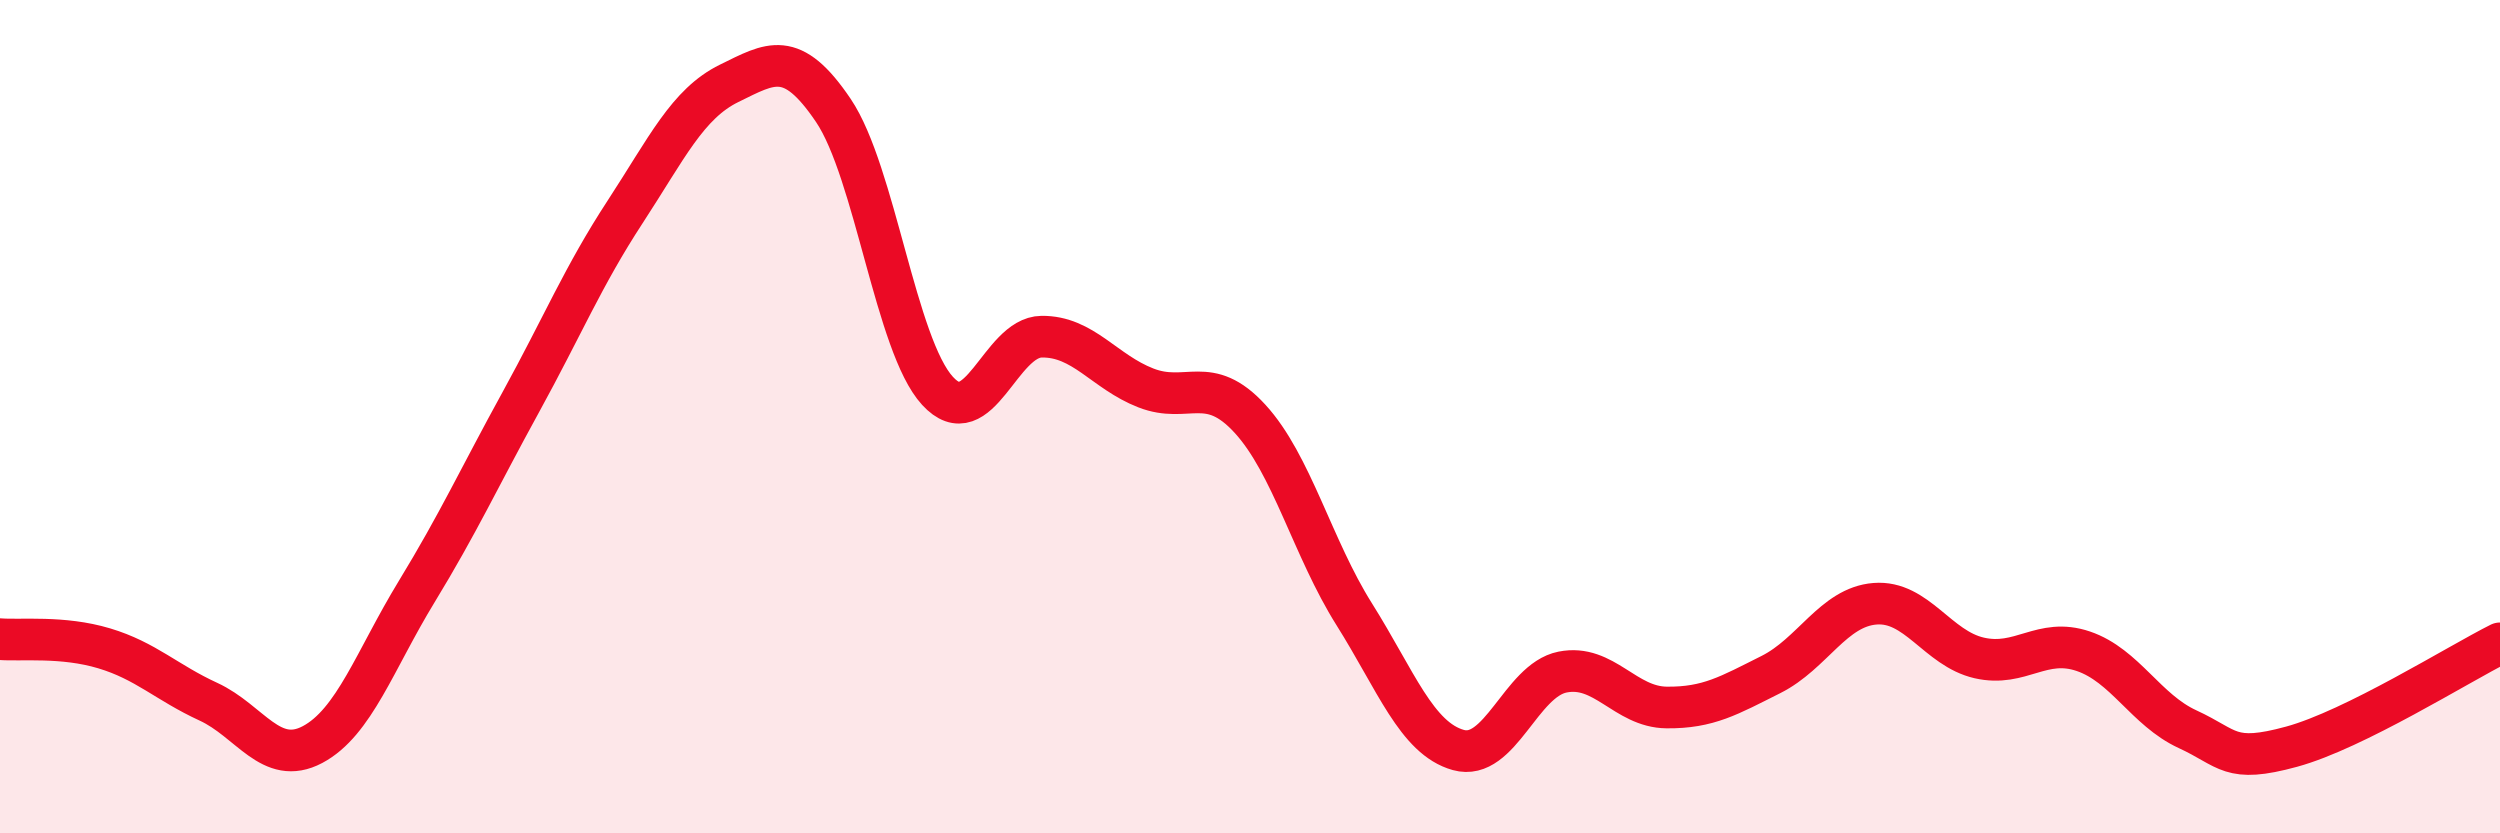 
    <svg width="60" height="20" viewBox="0 0 60 20" xmlns="http://www.w3.org/2000/svg">
      <path
        d="M 0,15.34 C 0.5,15.38 1.5,15.26 2.5,15.56 C 3.5,15.86 4,16.38 5,16.84 C 6,17.3 6.5,18.4 7.5,17.87 C 8.5,17.34 9,15.84 10,14.2 C 11,12.56 11.5,11.47 12.5,9.65 C 13.5,7.83 14,6.62 15,5.09 C 16,3.56 16.5,2.49 17.5,2 C 18.5,1.51 19,1.17 20,2.65 C 21,4.13 21.5,8.29 22.5,9.38 C 23.5,10.47 24,8.09 25,8.08 C 26,8.07 26.5,8.92 27.5,9.31 C 28.5,9.7 29,8.96 30,10.05 C 31,11.14 31.5,13.15 32.5,14.74 C 33.5,16.33 34,17.72 35,18 C 36,18.28 36.5,16.33 37.5,16.13 C 38.5,15.93 39,16.97 40,16.98 C 41,16.99 41.5,16.69 42.5,16.19 C 43.5,15.69 44,14.57 45,14.49 C 46,14.41 46.5,15.56 47.5,15.79 C 48.5,16.02 49,15.29 50,15.63 C 51,15.97 51.5,17.04 52.5,17.5 C 53.5,17.96 53.5,18.33 55,17.92 C 56.5,17.51 59,15.94 60,15.44L60 20L0 20Z"
        fill="#EB0A25"
        opacity="0.1"
        stroke-linecap="round"
        stroke-linejoin="round"
      />
      <path
        d="M 0,15.34 C 0.5,15.38 1.5,15.26 2.5,15.56 C 3.5,15.86 4,16.38 5,16.84 C 6,17.3 6.5,18.4 7.5,17.87 C 8.5,17.34 9,15.84 10,14.2 C 11,12.56 11.5,11.47 12.5,9.65 C 13.5,7.83 14,6.62 15,5.09 C 16,3.56 16.5,2.49 17.5,2 C 18.5,1.51 19,1.17 20,2.65 C 21,4.13 21.5,8.29 22.5,9.38 C 23.5,10.47 24,8.09 25,8.08 C 26,8.07 26.5,8.92 27.5,9.31 C 28.5,9.7 29,8.96 30,10.05 C 31,11.14 31.5,13.15 32.5,14.74 C 33.5,16.33 34,17.72 35,18 C 36,18.28 36.5,16.33 37.5,16.13 C 38.5,15.93 39,16.97 40,16.98 C 41,16.99 41.5,16.69 42.5,16.19 C 43.5,15.69 44,14.57 45,14.49 C 46,14.41 46.5,15.56 47.5,15.79 C 48.5,16.02 49,15.29 50,15.63 C 51,15.97 51.5,17.04 52.5,17.5 C 53.5,17.96 53.5,18.33 55,17.92 C 56.5,17.51 59,15.94 60,15.44"
        stroke="#EB0A25"
        stroke-width="1"
        fill="none"
        stroke-linecap="round"
        stroke-linejoin="round"
      />
    </svg>
  